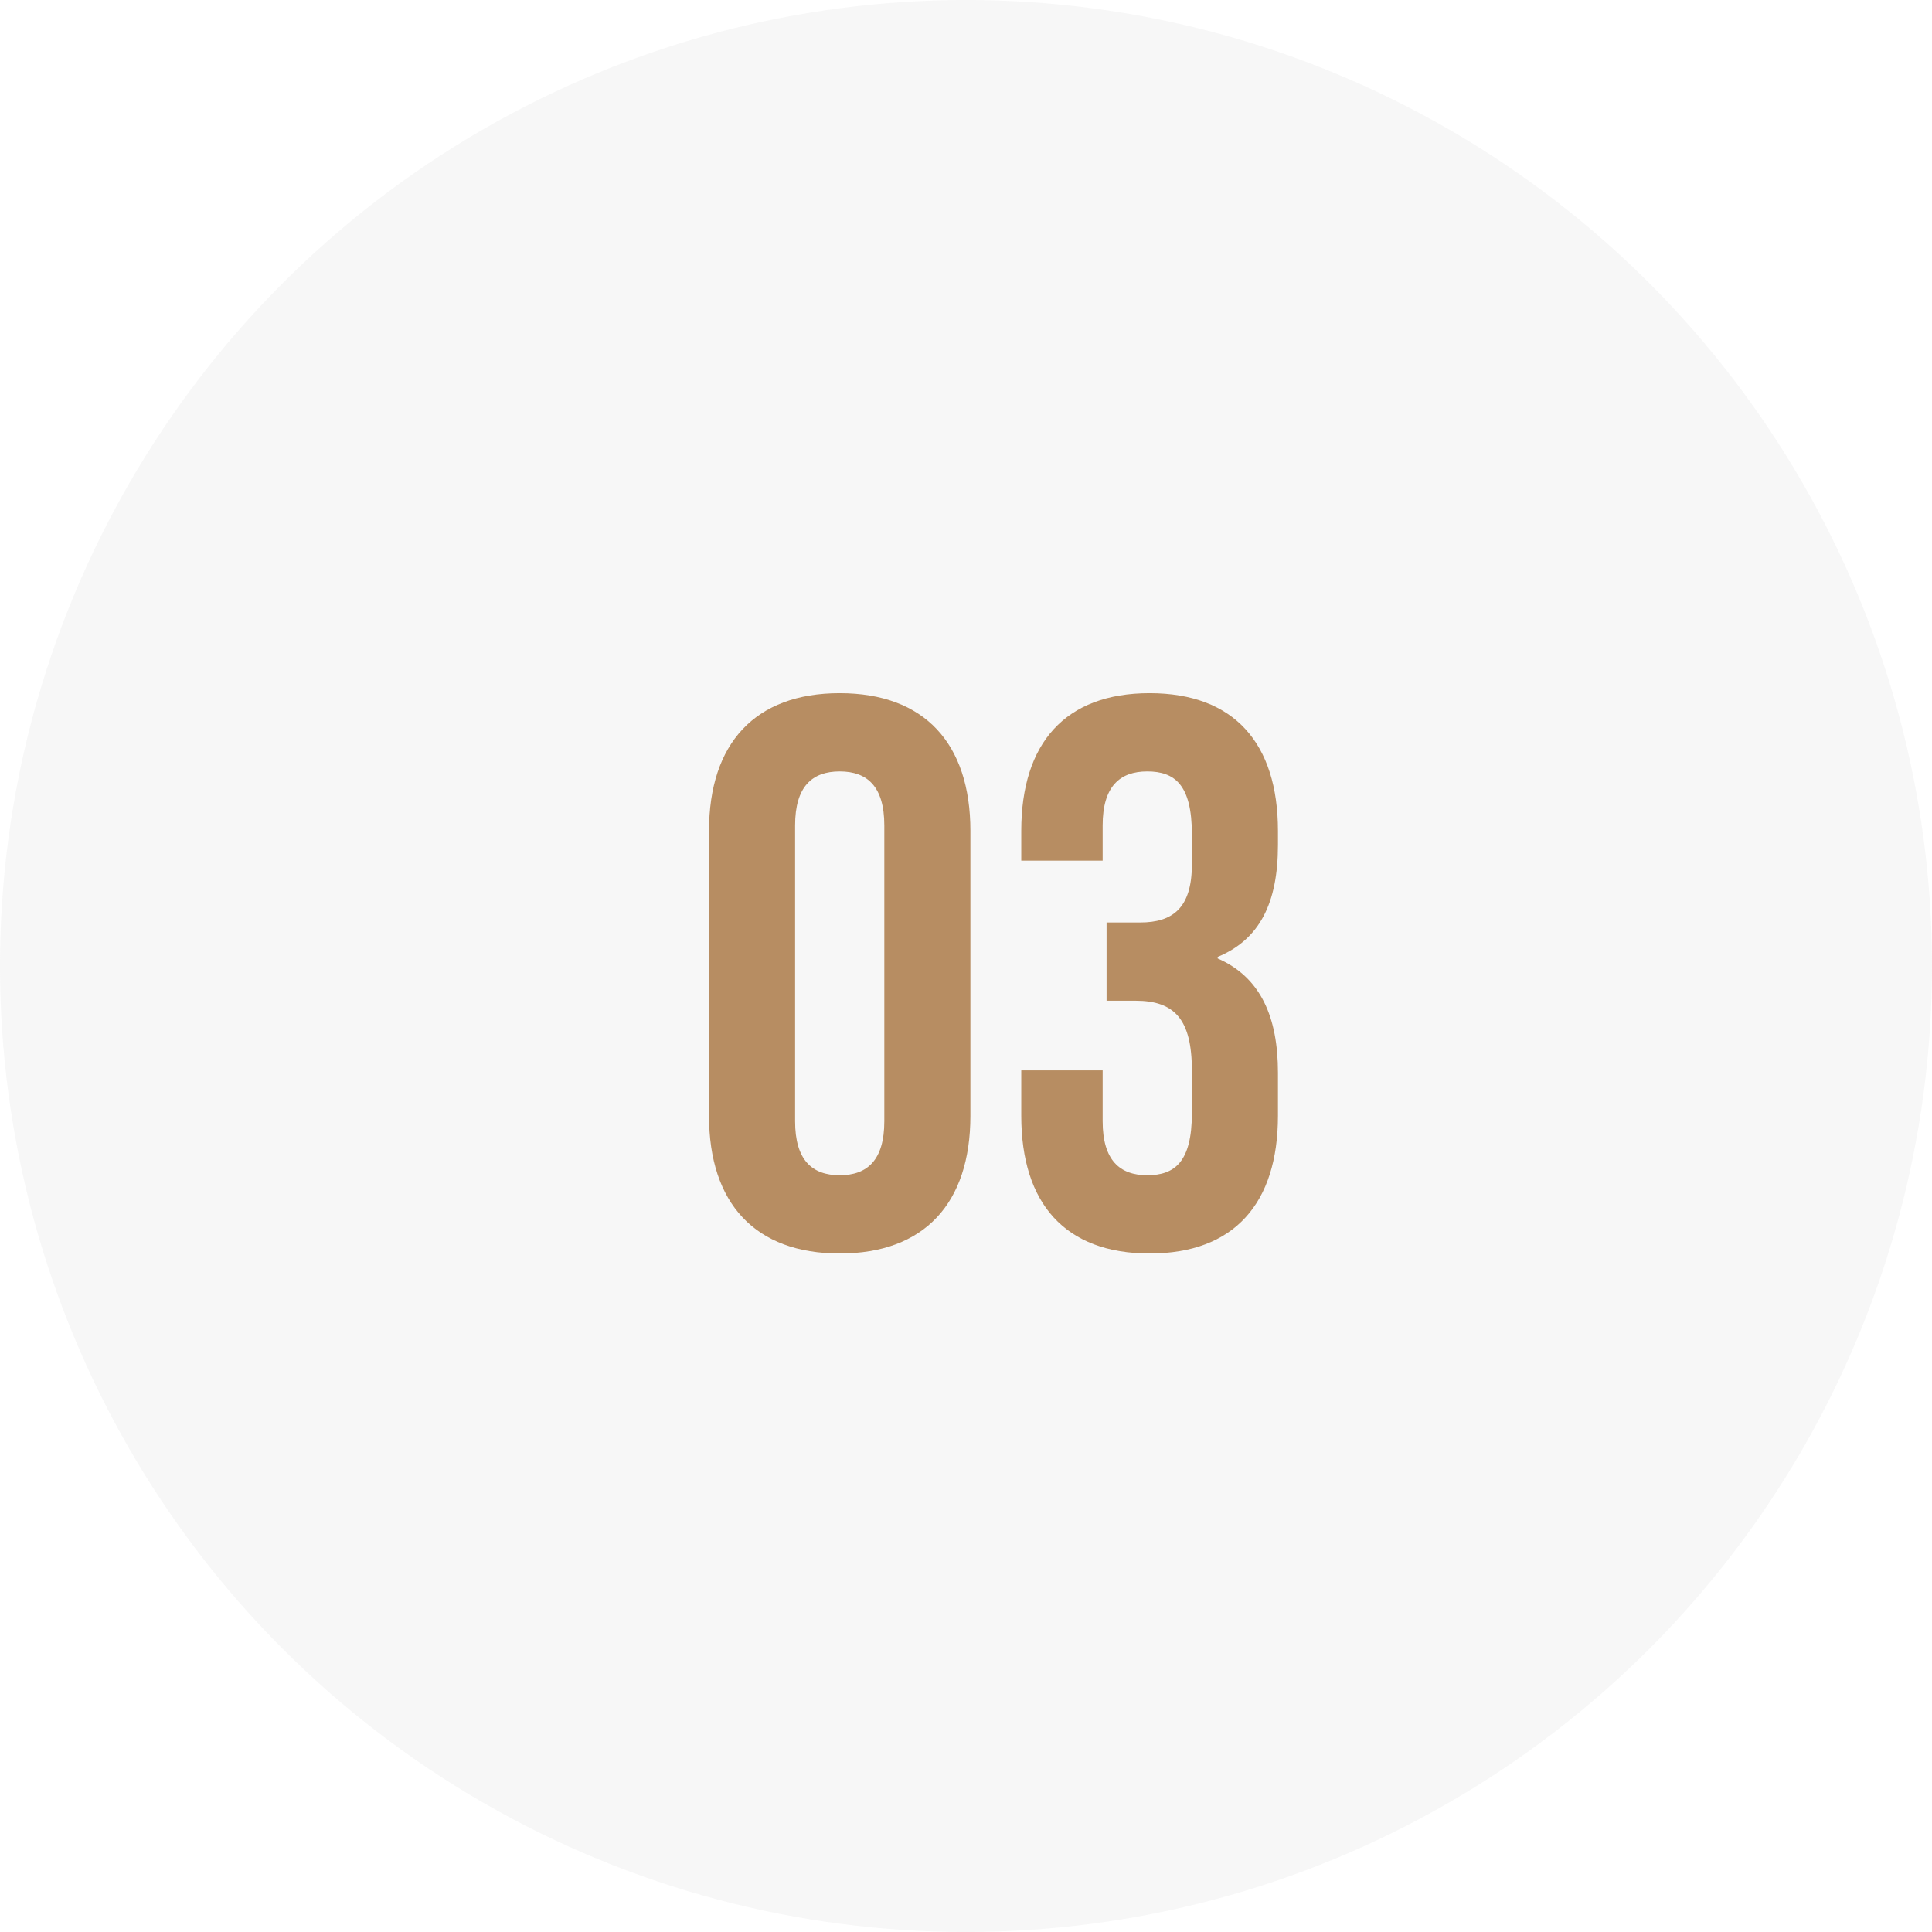 <svg width="79" height="79" xmlns="http://www.w3.org/2000/svg"><g fill="none" fill-rule="evenodd"><circle fill="#D8D8D8" opacity=".2" cx="39.5" cy="39.5" r="39.5"/><path d="M32.512 33.752c0-1.6.704-2.208 1.824-2.208s1.824.608 1.824 2.208v12.096c0 1.6-.704 2.208-1.824 2.208s-1.824-.608-1.824-2.208V33.752zm-3.52 11.872c0 3.584 1.888 5.632 5.344 5.632 3.456 0 5.344-2.048 5.344-5.632V33.976c0-3.584-1.888-5.632-5.344-5.632-3.456 0-5.344 2.048-5.344 5.632v11.648zm19.744-10.272v-1.248c0-2.016-.704-2.56-1.824-2.56s-1.824.608-1.824 2.208v1.44H41.76v-1.216c0-3.584 1.792-5.632 5.248-5.632 3.456 0 5.248 2.048 5.248 5.632v.576c0 2.4-.768 3.872-2.464 4.576v.064c1.76.768 2.464 2.4 2.464 4.672v1.76c0 3.584-1.792 5.632-5.248 5.632-3.456 0-5.248-2.048-5.248-5.632v-1.856h3.328v2.08c0 1.6.704 2.208 1.824 2.208s1.824-.544 1.824-2.528v-1.76c0-2.08-.704-2.848-2.304-2.848h-1.184v-3.2h1.376c1.312 0 2.112-.576 2.112-2.368z" fill="#B78D62" fill-rule="nonzero"/></g></svg>
